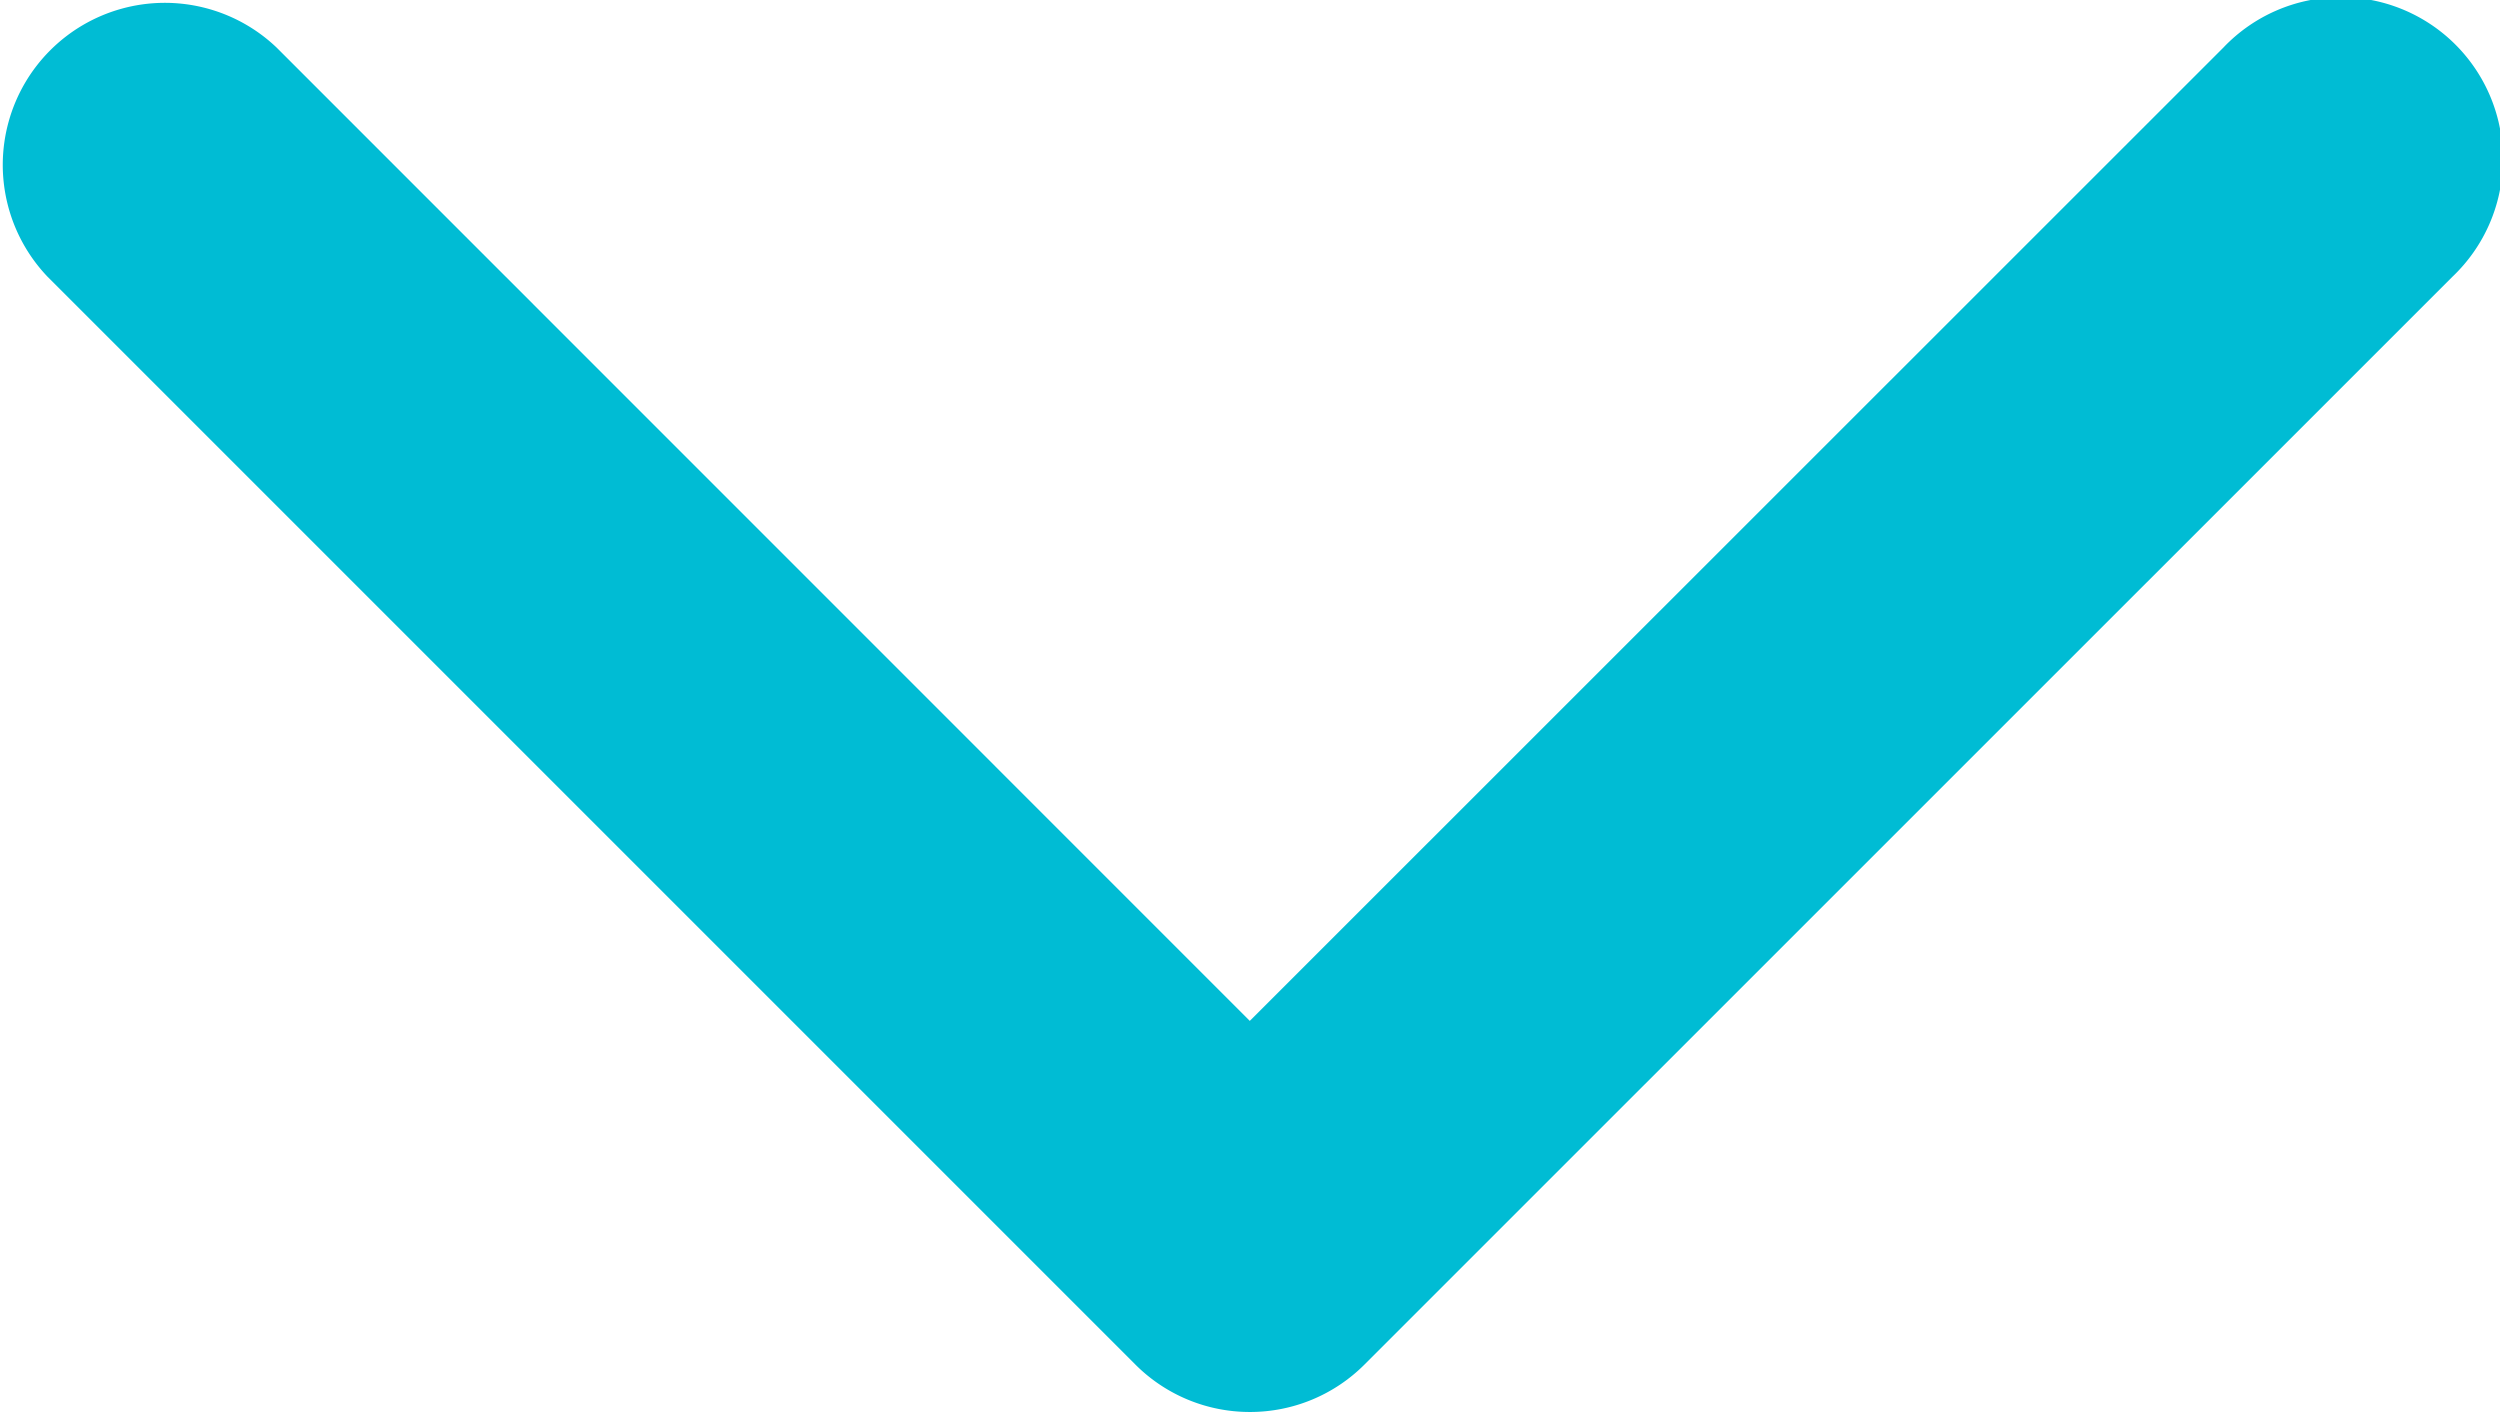 <svg xmlns="http://www.w3.org/2000/svg" width="17.803" height="10.055" viewBox="0 0 17.803 10.055">
  <defs>
    <style>
      .cls-1 {
        fill: #00bcd4;
      }
    </style>
  </defs>
  <path id="Trazado_14361" data-name="Trazado 14361" class="cls-1" d="M8.9,10.055a1.151,1.151,0,0,1-.816-.339L.338,1.97A1.154,1.154,0,0,1,1.969.338L8.9,7.27,15.834.338A1.154,1.154,0,1,1,17.465,1.97L9.717,9.717A1.151,1.151,0,0,1,8.9,10.055Z"/>
</svg>
